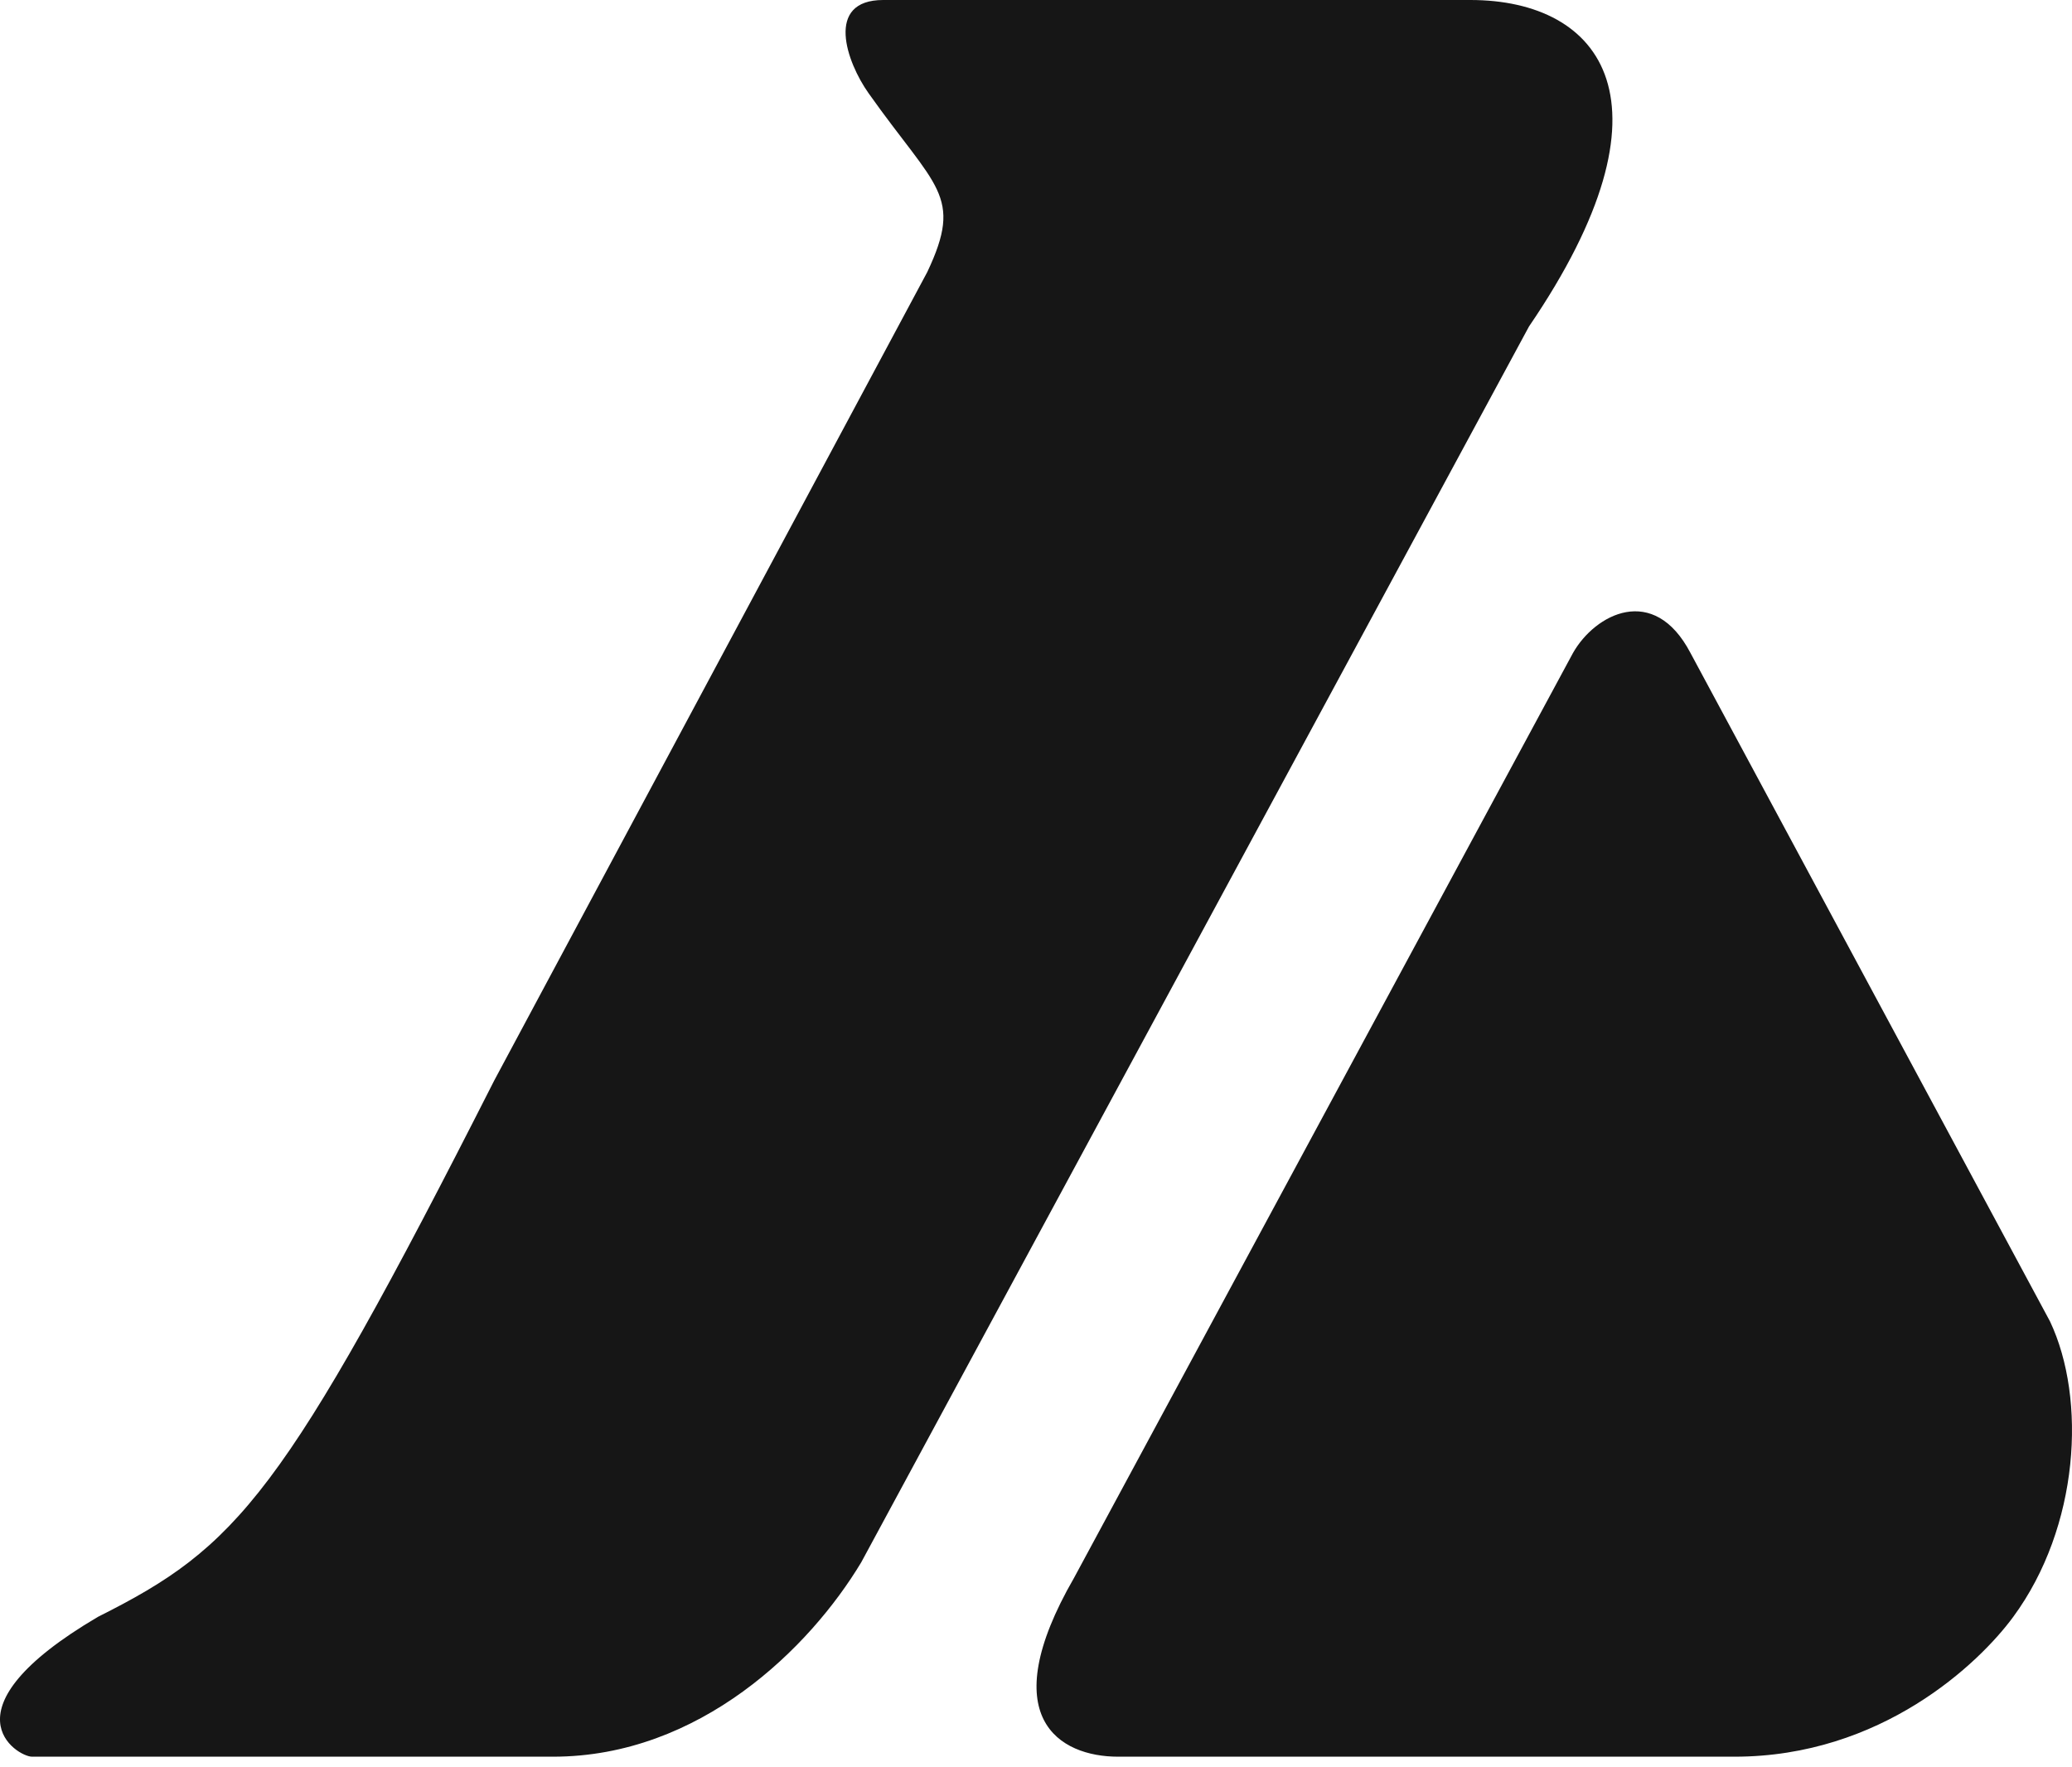 <svg xmlns="http://www.w3.org/2000/svg" width="34" height="29" fill="none"><path fill="#161616" d="M33.037 26.53c1.084-1.476 1.205-3.571.602-4.847l-5.9-10.969c-.602-1.148-1.565-.638-1.927 0l-8.188 15.178c-1.325 2.296-.24 2.934.723 2.934h10.115c2.408 0 4.013-1.53 4.575-2.296ZM25.09 5.357C27.595 1.684 26.294 0 24.127 0h-9.634c-.963 0-.602 1.02-.24 1.53 1.107 1.564 1.56 1.67.963 2.934L8.11 17.73c-3.468 6.837-4.214 7.653-6.502 8.801-2.6 1.529-1.324 2.295-1.083 2.295h8.55c2.408 0 4.214-1.786 5.057-3.189L25.09 5.357Z"/></svg>